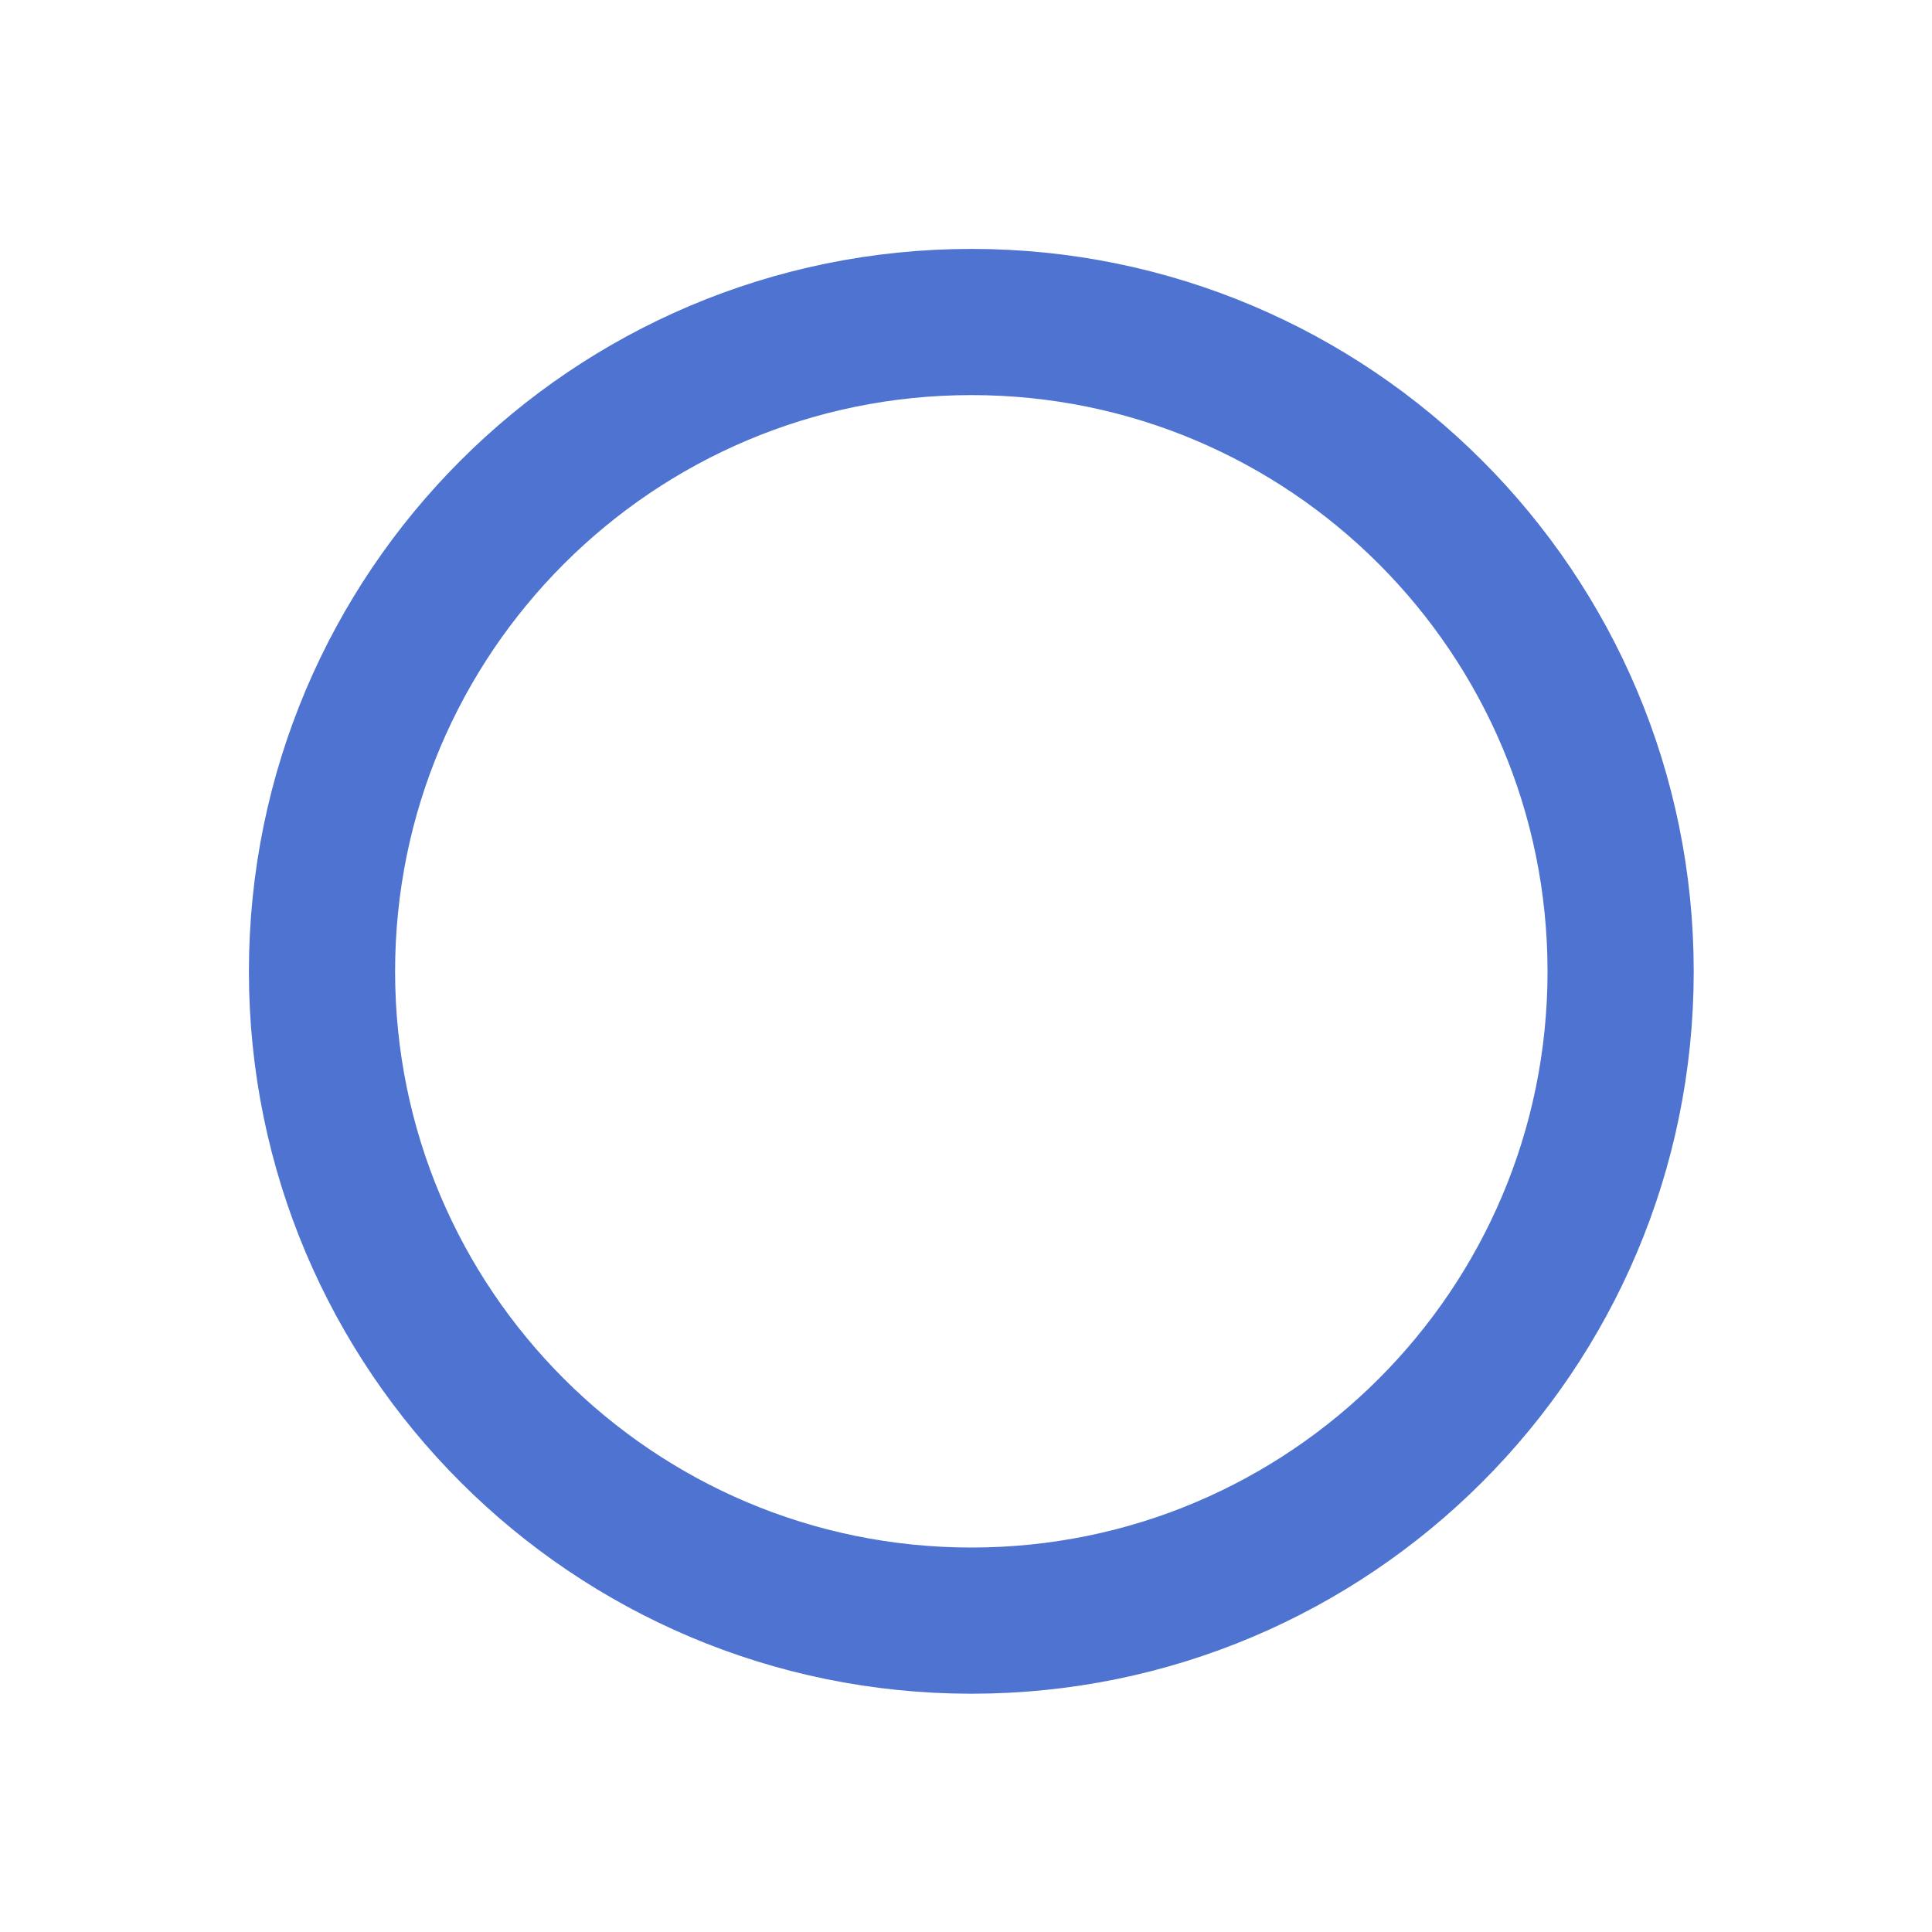 <?xml version="1.0" encoding="utf-8"?>
<svg xmlns="http://www.w3.org/2000/svg" fill="none" height="100%" overflow="visible" preserveAspectRatio="none" style="display: block;" viewBox="0 0 6 6" width="100%">
<path d="M3.017 5.033C4.13 5.033 5.033 4.13 5.033 3.017C5.033 1.903 4.13 1 3.017 1C1.903 1 1 1.903 1 3.017C1 4.13 1.903 5.033 3.017 5.033Z" id="Vector" stroke="#4E73D1" stroke-linecap="round" stroke-linejoin="round" stroke-width="0.454"/>
</svg>
